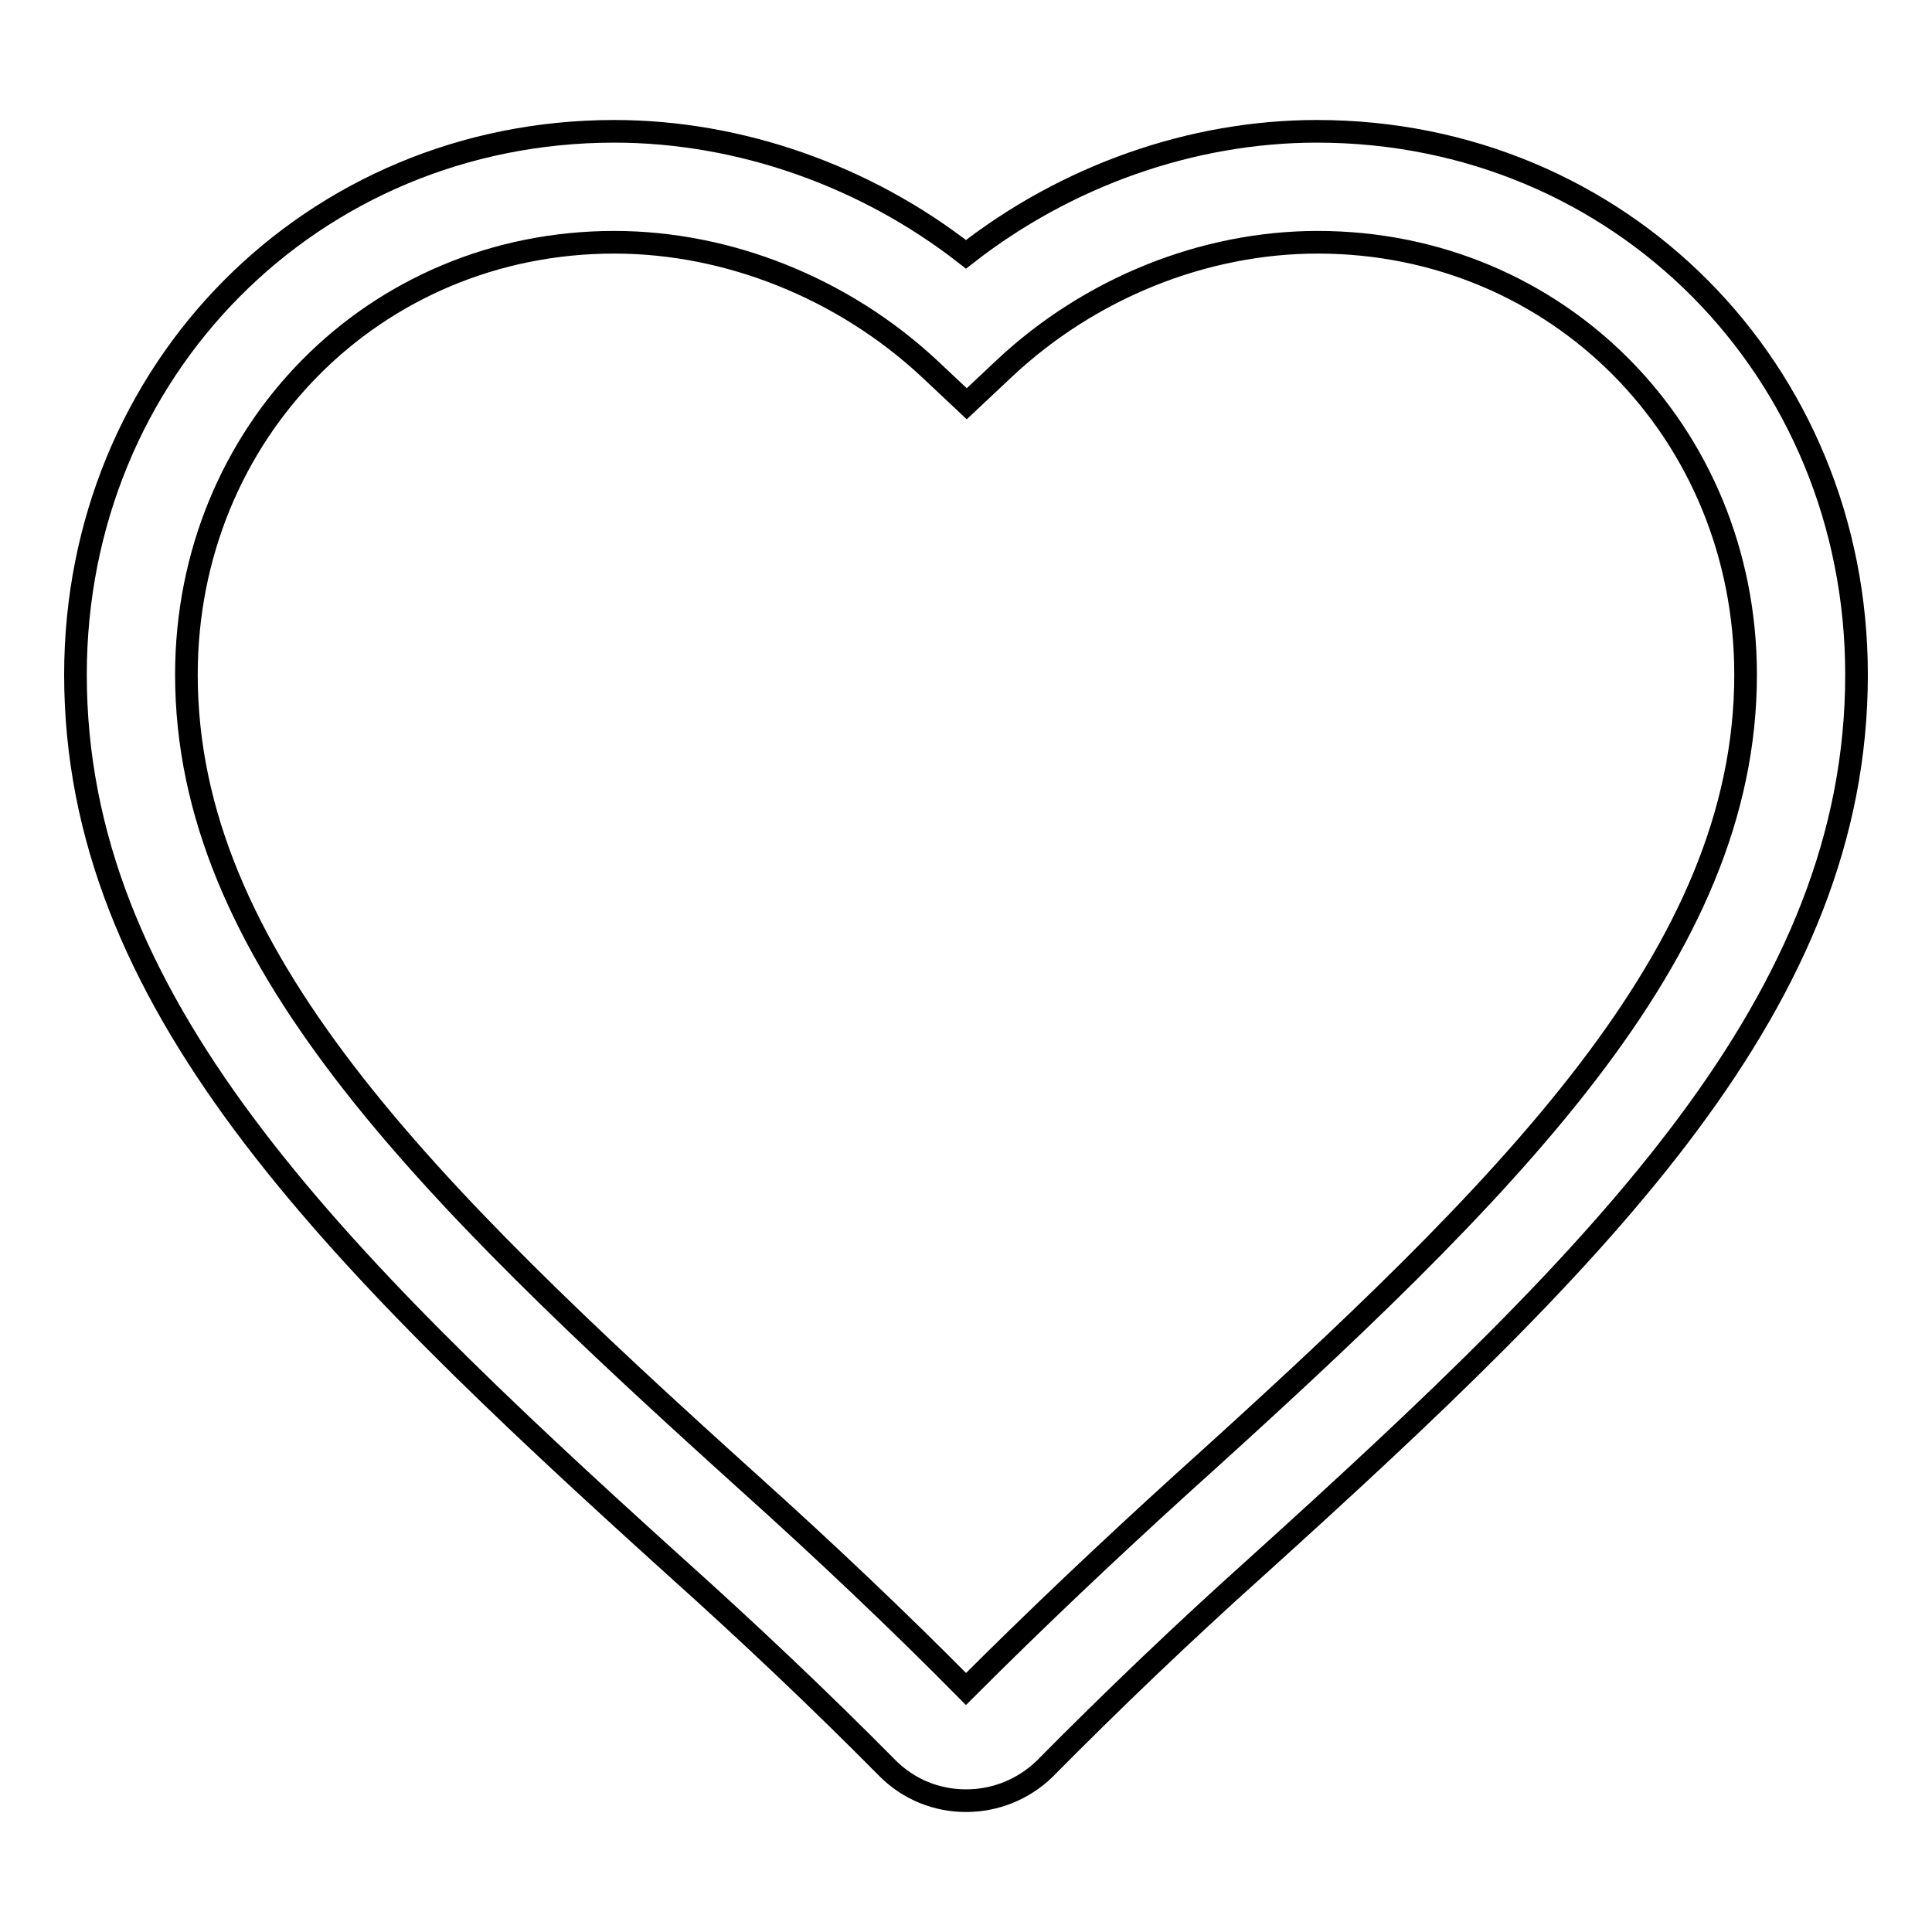 <?xml version="1.0" encoding="utf-8"?>
<!-- Svg Vector Icons : http://www.onlinewebfonts.com/icon -->
<!DOCTYPE svg PUBLIC "-//W3C//DTD SVG 1.1//EN" "http://www.w3.org/Graphics/SVG/1.1/DTD/svg11.dtd">
<svg version="1.1" xmlns="http://www.w3.org/2000/svg" xmlns:xlink="http://www.w3.org/1999/xlink" x="0px" y="0px" viewBox="0 0 256 256" enable-background="new 0 0 256 256" xml:space="preserve">
<g> <path stroke-width="3" fill-opacity="0" stroke="#000000"  d="M128,238.6c-3.9,0-7.6-1.5-10.4-4.3c-8.8-8.9-18.3-17.9-28-26.6C43,165.6,10,132.5,10,89.4 c0-40.4,31.4-72,71.4-72c16.6,0,33.3,5.9,46.6,16.3c13.3-10.4,29.9-16.3,46.5-16.3c40.1,0,71.5,31.6,71.5,72 c0,43.1-33,76.2-79.6,118.3c-9.7,8.7-19.1,17.7-28,26.7C135.6,237.1,131.9,238.6,128,238.6z M81.4,32.1 c-31.8,0-56.7,25.2-56.7,57.3c0,37,31,67.8,74.8,107.3c9.9,8.9,19.5,18,28.5,27.1c9.1-9.1,18.7-18.2,28.5-27.1 c43.8-39.5,74.8-70.3,74.8-107.3c0-32.1-24.9-57.3-56.7-57.3c-15.1,0-30.2,6.1-41.5,16.7l-5,4.7l-5-4.7 C111.7,38.2,96.5,32.1,81.4,32.1z"/></g>
</svg>